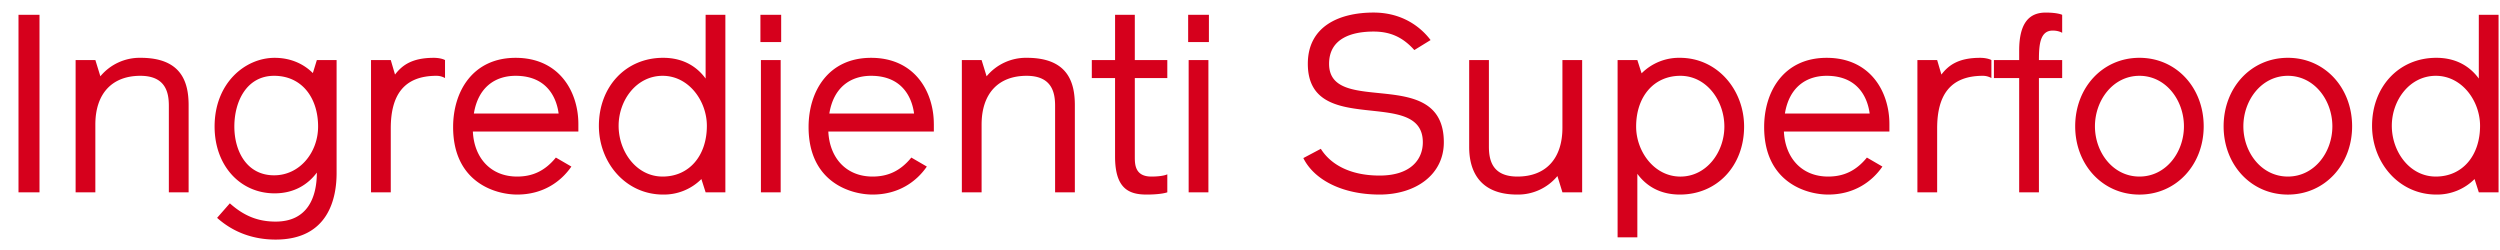 <svg xmlns="http://www.w3.org/2000/svg" width="130" height="13" fill="none" viewBox="0 0 130 13"><path fill="#D6001C" d="M126.688 3.006c1.04 0 1.755.455 2.21 1.079V.77h1.027V10h-1.027l-.221-.689a2.752 2.752 0 0 1-1.989.806c-1.95 0-3.341-1.664-3.341-3.575 0-2.028 1.391-3.536 3.341-3.536m-.026 6.175c1.378 0 2.301-1.079 2.301-2.639 0-1.287-.936-2.6-2.301-2.6-1.365 0-2.288 1.274-2.288 2.6 0 1.339.923 2.639 2.288 2.639M118.969 3.006c1.924 0 3.341 1.56 3.341 3.562 0 1.99-1.417 3.55-3.341 3.55-1.924 0-3.341-1.56-3.341-3.55 0-2.002 1.417-3.562 3.341-3.562m0 6.175c1.378 0 2.314-1.26 2.314-2.613 0-1.352-.936-2.626-2.314-2.626-1.378 0-2.314 1.274-2.314 2.626 0 1.352.936 2.613 2.314 2.613M111.251 3.006c1.924 0 3.341 1.56 3.341 3.562 0 1.99-1.417 3.55-3.341 3.55-1.924 0-3.341-1.56-3.341-3.55 0-2.002 1.417-3.562 3.341-3.562m0 6.175c1.378 0 2.314-1.26 2.314-2.613 0-1.352-.936-2.626-2.314-2.626-1.378 0-2.314 1.274-2.314 2.626 0 1.352.936 2.613 2.314 2.613M107.233 3.123v.936h-1.209V10h-1.027V4.06h-1.313v-.937h1.313V2.63c0-1.469.546-1.976 1.378-1.976.637 0 .858.117.858.117v.936s-.169-.117-.494-.117c-.663 0-.715.754-.715 1.534zM103.553 3.123v.936a.9.9 0 0 0-.442-.117c-1.716 0-2.379 1.027-2.379 2.73V10h-1.027V3.123h1.027l.221.754c.377-.494.897-.87 2.015-.87.247 0 .468.051.585.116M98.249 6.451v.39h-5.486c.065 1.365.923 2.34 2.3 2.34.794 0 1.444-.286 2.016-.988l.806.468c-.546.793-1.482 1.456-2.821 1.456-1.131 0-3.328-.637-3.328-3.51 0-1.859 1.027-3.6 3.25-3.6 2.275 0 3.263 1.767 3.263 3.444m-3.263-2.509c-1.066 0-1.95.598-2.171 1.963h4.407c-.078-.624-.468-1.963-2.236-1.963M87.352 10.117c-1.04 0-1.755-.455-2.21-1.079v3.302h-1.027V3.123h1.027l.221.69a2.752 2.752 0 0 1 1.99-.807c1.95 0 3.34 1.664 3.34 3.575 0 2.028-1.39 3.536-3.34 3.536m.026-6.175c-1.378 0-2.3 1.08-2.3 2.64 0 1.286.935 2.6 2.3 2.6 1.365 0 2.288-1.275 2.288-2.6 0-1.34-.923-2.64-2.288-2.64M76.397 7.647V3.123h1.026v4.498c0 .676.156 1.56 1.483 1.56 1.481 0 2.34-.936 2.34-2.535V3.123h1.026V10h-1.026l-.26-.845a2.658 2.658 0 0 1-2.094.962c-1.989 0-2.495-1.274-2.495-2.47M67.773 8.22l.91-.482c.468.754 1.443 1.391 3.055 1.391 1.625 0 2.249-.845 2.249-1.729 0-2.925-5.98-.195-5.98-4.082 0-1.963 1.65-2.665 3.419-2.665 1.78 0 2.69 1.066 2.964 1.43l-.845.52c-.637-.715-1.313-.962-2.12-.962-1.13 0-2.313.351-2.313 1.677 0 2.782 5.967.026 5.967 4.082 0 1.677-1.456 2.717-3.341 2.717-1.937 0-3.406-.767-3.965-1.898M62.837 10H61.81V3.123h1.027zm.026-7.813h-1.079V.77h1.08zM59.868 9.181c.624 0 .832-.117.832-.117V10s-.286.117-1.079.117c-.936 0-1.638-.325-1.638-1.976V4.059h-1.209v-.936h1.21V.77h1.026v2.353h1.69v.936h-1.69v4.095c0 .377 0 1.027.858 1.027M55.892 5.476V10h-1.027V5.502c0-.676-.156-1.56-1.482-1.56-1.482 0-2.34.936-2.34 2.535V10h-1.027V3.123h1.027l.26.845a2.658 2.658 0 0 1 2.093-.962c2.132 0 2.496 1.274 2.496 2.47M48.56 6.451v.39h-5.487c.065 1.365.923 2.34 2.301 2.34.793 0 1.443-.286 2.015-.988l.806.468c-.546.793-1.482 1.456-2.82 1.456-1.132 0-3.329-.637-3.329-3.51 0-1.859 1.027-3.6 3.25-3.6 2.275 0 3.263 1.767 3.263 3.444m-3.264-2.509c-1.066 0-1.95.598-2.17 1.963h4.406c-.078-.624-.468-1.963-2.236-1.963M40.595 10h-1.027V3.123h1.027zm.026-7.813h-1.079V.77h1.079zM34.482 3.006c1.04 0 1.755.455 2.21 1.079V.77h1.027V10h-1.027l-.22-.689a2.752 2.752 0 0 1-1.99.806c-1.95 0-3.34-1.664-3.34-3.575 0-2.028 1.39-3.536 3.34-3.536m-.026 6.175c1.378 0 2.301-1.079 2.301-2.639 0-1.287-.936-2.6-2.3-2.6-1.366 0-2.289 1.274-2.289 2.6 0 1.339.923 2.639 2.288 2.639M30.075 6.451v.39h-5.486c.065 1.365.923 2.34 2.301 2.34.793 0 1.443-.286 2.015-.988l.806.468c-.546.793-1.482 1.456-2.821 1.456-1.131 0-3.328-.637-3.328-3.51 0-1.859 1.027-3.6 3.25-3.6 2.275 0 3.263 1.767 3.263 3.444m-3.263-2.509c-1.066 0-1.95.598-2.171 1.963h4.407c-.078-.624-.468-1.963-2.236-1.963M23.141 3.123v.936a.9.9 0 0 0-.442-.117c-1.716 0-2.379 1.027-2.379 2.73V10h-1.027V3.123h1.027l.221.754c.377-.494.897-.87 2.015-.87.247 0 .468.051.585.116M17.503 3.123V9c0 1.235-.377 3.458-3.172 3.458-1.118 0-2.171-.35-3.042-1.13l.663-.755c.754.676 1.495.95 2.379.95 1.664 0 2.145-1.262 2.145-2.549-.455.611-1.17 1.08-2.197 1.08-1.794 0-3.12-1.444-3.12-3.472 0-2.275 1.599-3.575 3.12-3.575.832 0 1.508.312 1.989.793l.208-.676zm-3.25 5.993c1.339 0 2.288-1.196 2.288-2.535 0-1.482-.832-2.639-2.288-2.639-1.417 0-2.067 1.313-2.067 2.64 0 1.286.65 2.534 2.067 2.534M9.808 5.476V10H8.78V5.502c0-.676-.156-1.56-1.482-1.56-1.482 0-2.34.936-2.34 2.535V10H3.932V3.123h1.027l.26.845a2.658 2.658 0 0 1 2.093-.962c2.132 0 2.496 1.274 2.496 2.47M2.054 10H.962V.77h1.092z"/></svg>